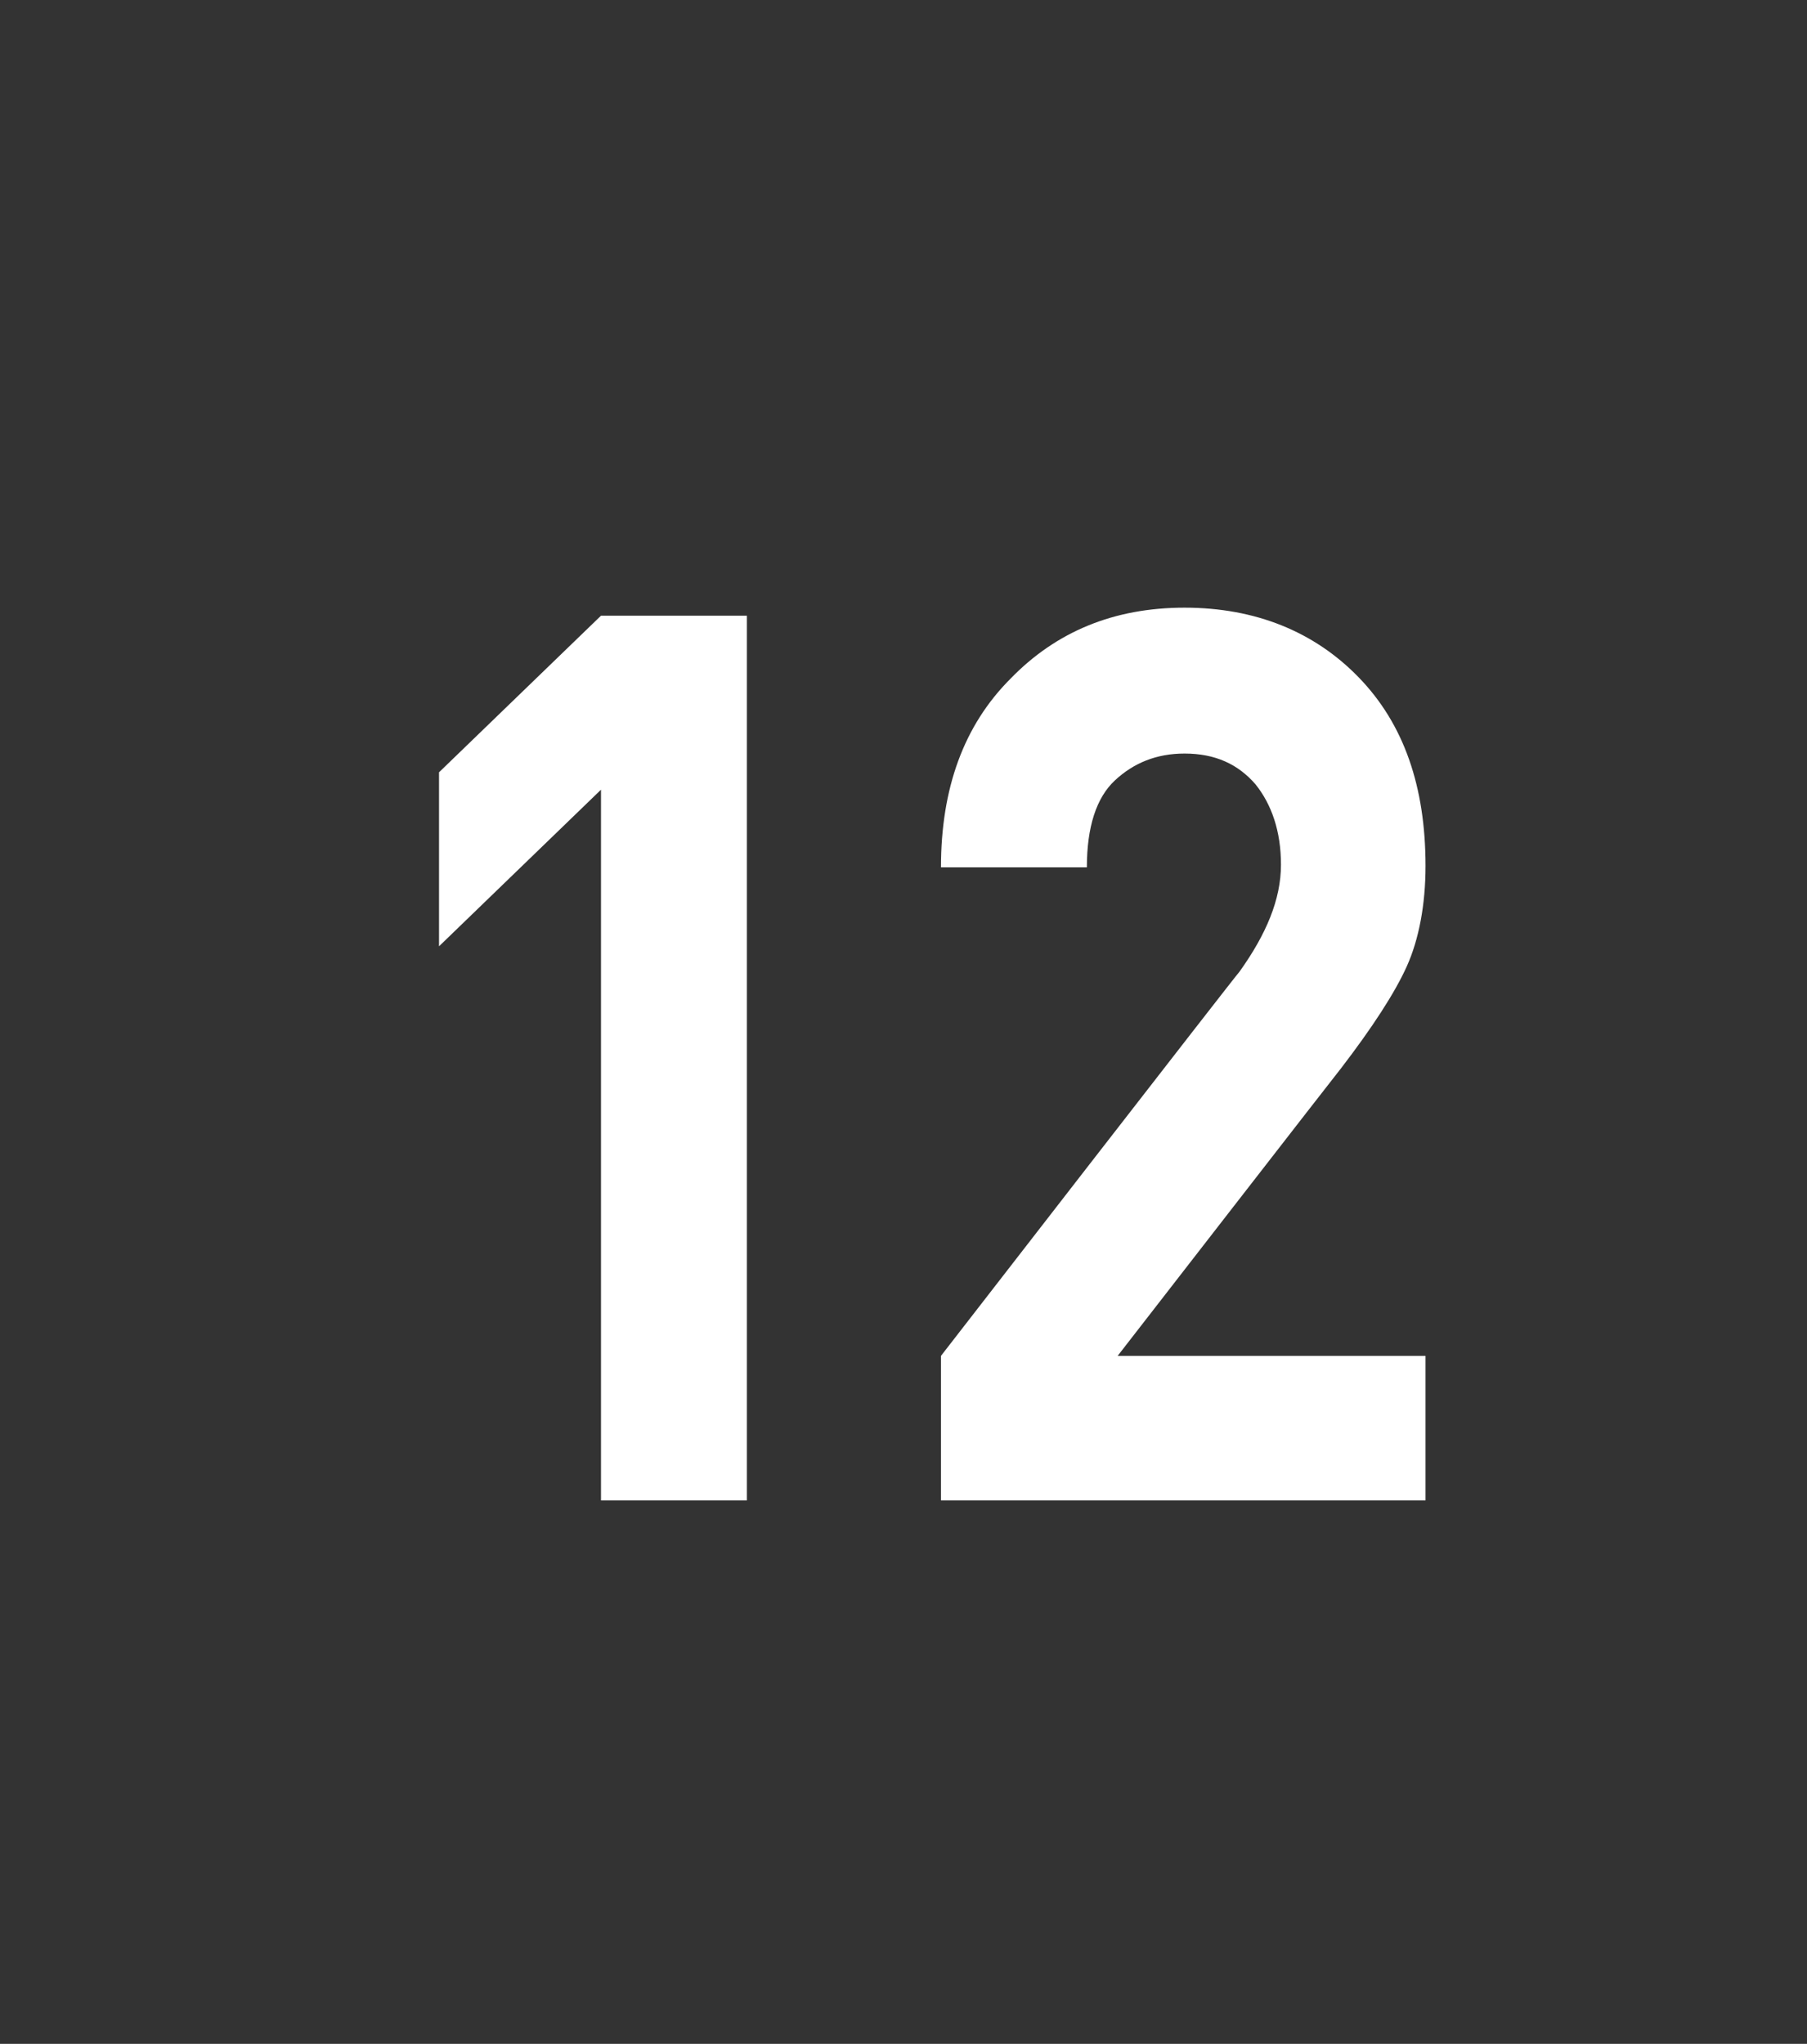 <?xml version="1.0" standalone="no"?>
<!DOCTYPE svg PUBLIC "-//W3C//DTD SVG 1.1//EN" "http://www.w3.org/Graphics/SVG/1.1/DTD/svg11.dtd">
<svg xmlns="http://www.w3.org/2000/svg" version="1.1" width="135px" height="152.7px" viewBox="0 -46 135 152.7" style="top:-46px">
  <rect x="0" y="-46" width="135" height="152.7" fill="#333333" stroke="none"/>
  <desc>12</desc>
  <defs/>
  <g id="Polygon61226">
    <path d="M 55.8 66.1 L 44.9 66.1 L 44.9 13 L 32.8 24.7 L 32.8 11.7 L 44.9 0 L 55.8 0 L 55.8 66.1 Z M 106.5 66.1 L 70.3 66.1 L 70.3 55.3 C 70.3 55.3 92.56 26.57 92.6 26.6 C 94.6 23.8 95.7 21.2 95.7 18.6 C 95.7 16.1 95 14.1 93.8 12.6 C 92.5 11.1 90.8 10.3 88.5 10.3 C 86.4 10.3 84.7 11 83.3 12.3 C 81.9 13.6 81.2 15.8 81.2 18.8 C 81.2 18.8 70.3 18.8 70.3 18.8 C 70.3 12.9 72 8.2 75.5 4.7 C 78.9 1.2 83.2 -0.6 88.5 -0.6 C 93.8 -0.6 98.2 1.2 101.5 4.6 C 104.9 8.1 106.5 12.8 106.5 18.7 C 106.5 21.6 106 24.2 105.1 26.2 C 104.2 28.2 102.5 30.8 100.2 33.8 C 100.17 33.81 83.5 55.3 83.5 55.3 L 106.5 55.3 L 106.5 66.1 Z " stroke="none" fill="#fff"/>
  </g>
</svg>